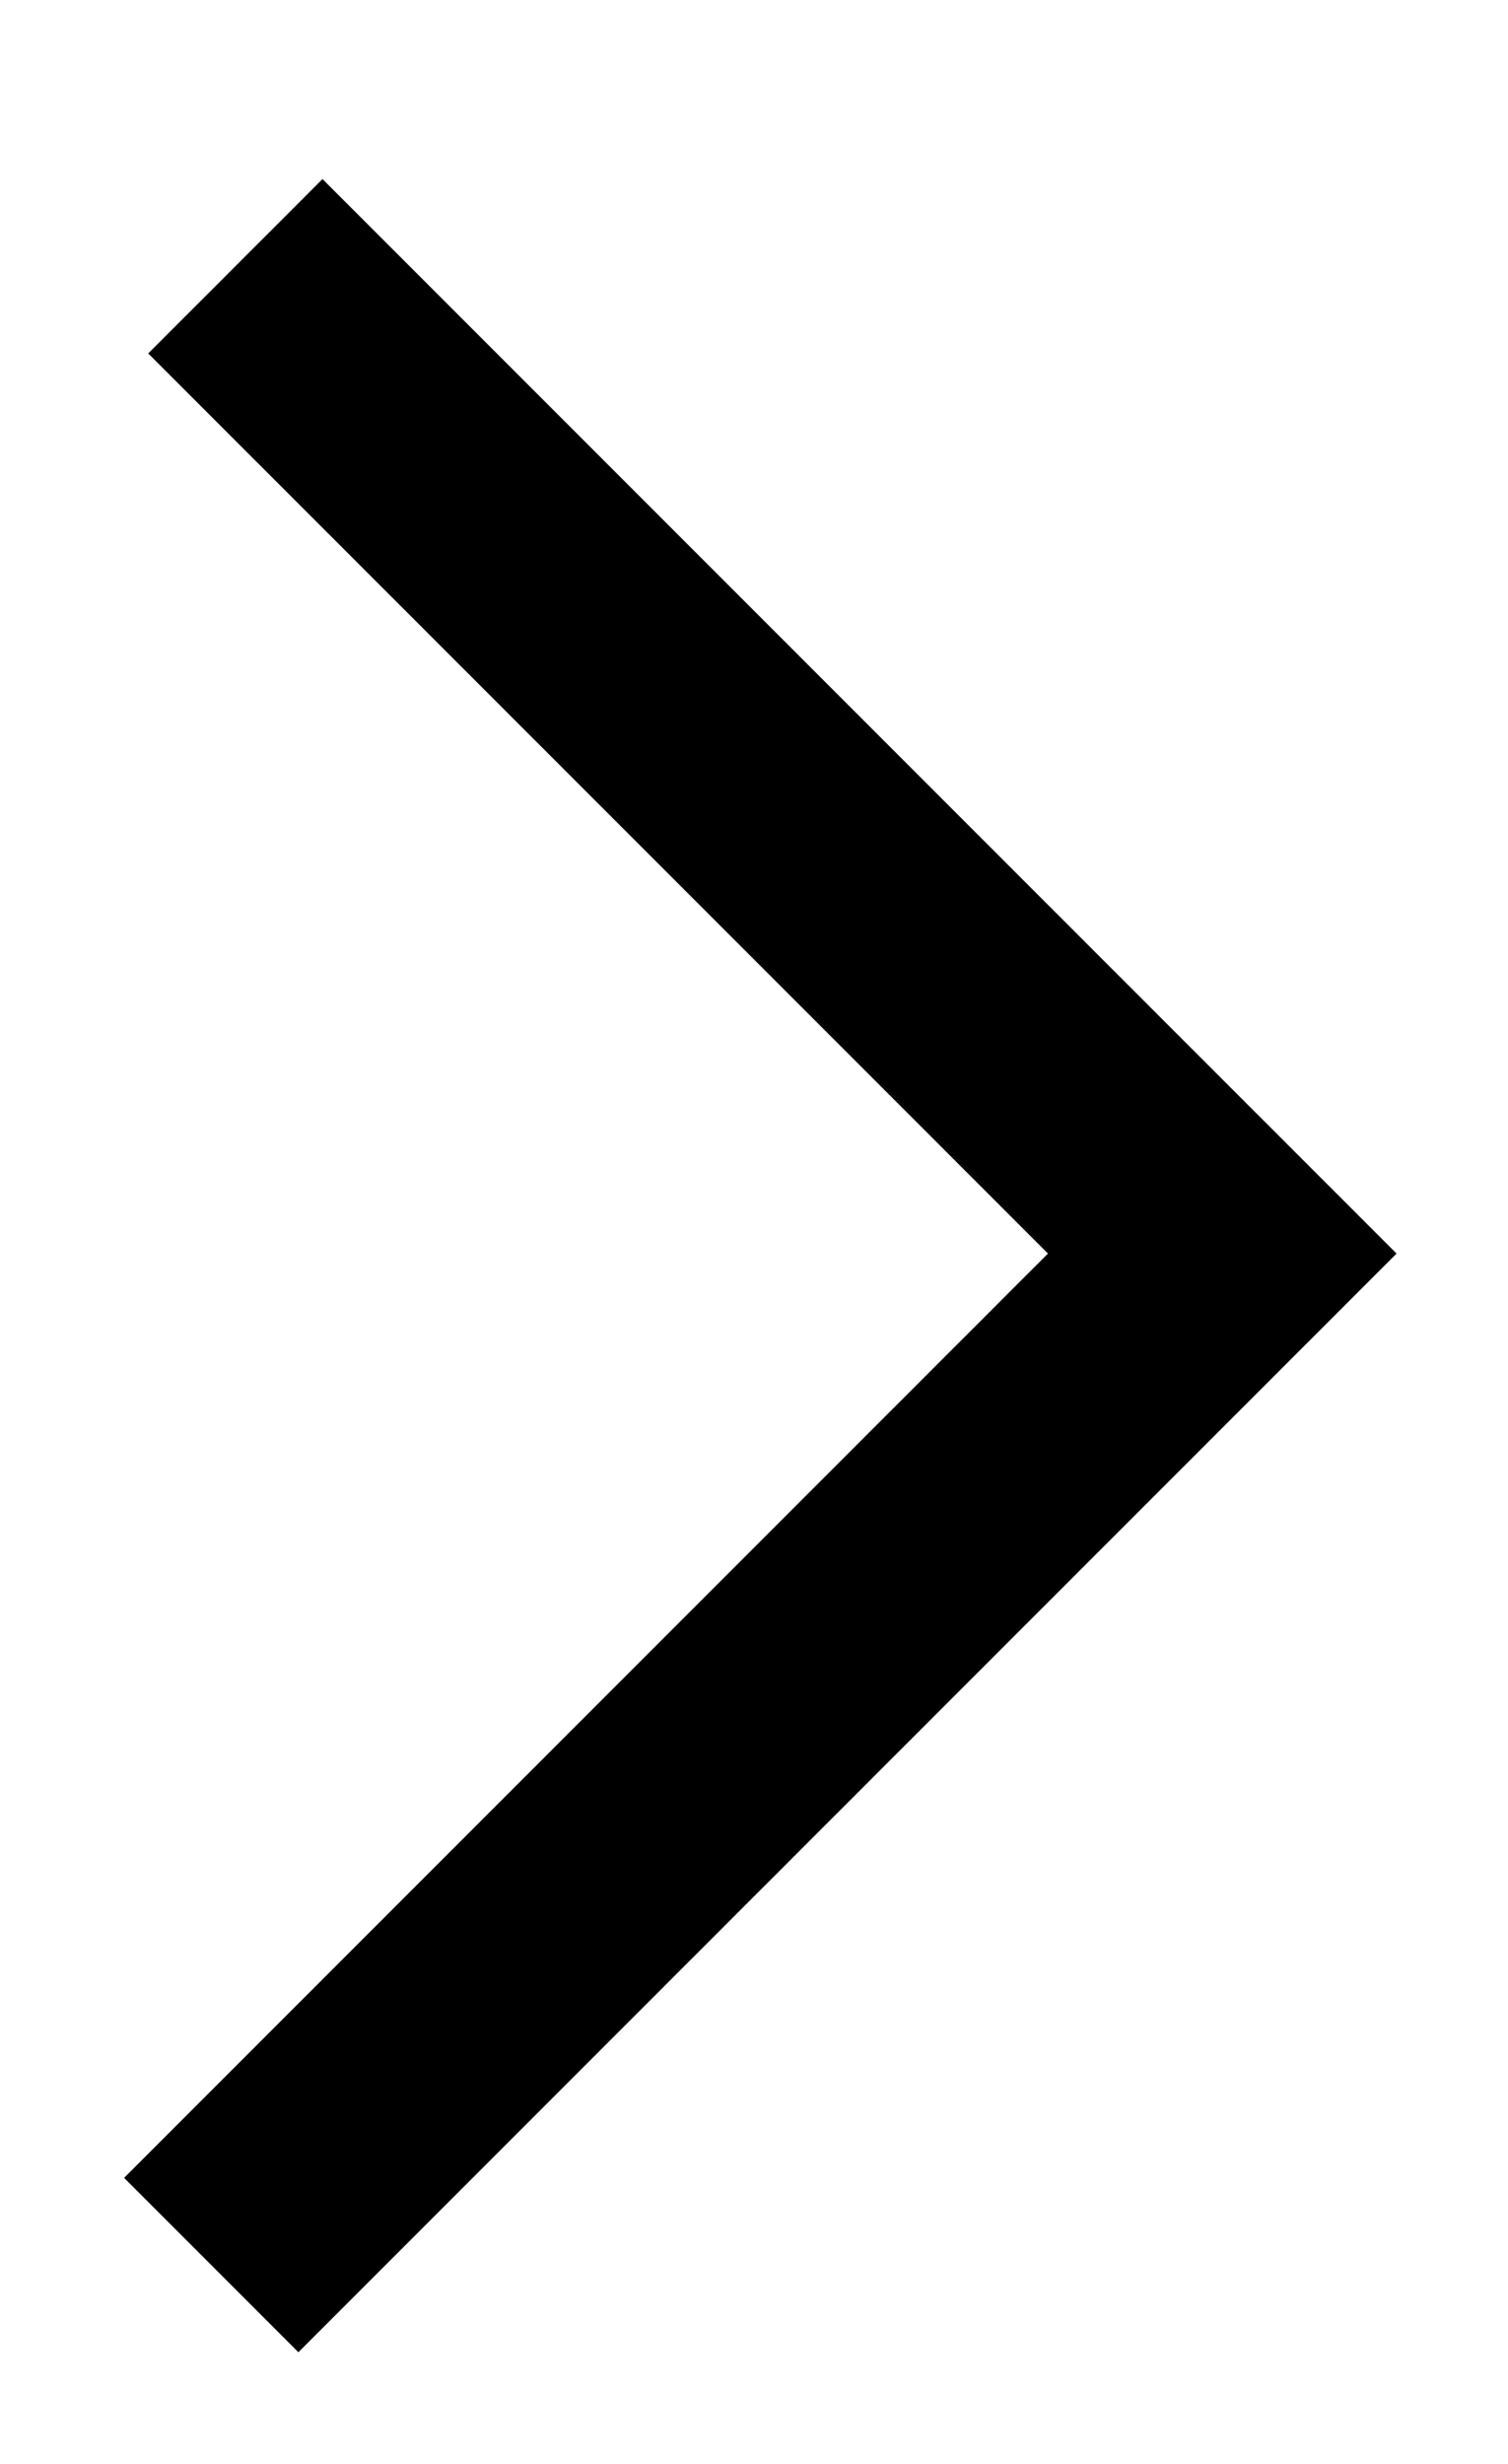 <?xml version="1.0" encoding="UTF-8" standalone="no"?>
<!-- Created with Inkscape (http://www.inkscape.org/) -->

<svg
   width="135.024"
   height="220.5"
   viewBox="0 0 35.725 58.341"
   version="1.1"
   id="svg5"
   sodipodi:docname="selector_black_right_mobile_test.svg"
   inkscape:version="1.2.2 (732a01da63, 2022-12-09)"
   xmlns:inkscape="http://www.inkscape.org/namespaces/inkscape"
   xmlns:sodipodi="http://sodipodi.sourceforge.net/DTD/sodipodi-0.dtd"
   xmlns="http://www.w3.org/2000/svg"
   xmlns:svg="http://www.w3.org/2000/svg">
  <sodipodi:namedview
     id="namedview7"
     pagecolor="#ffffff"
     bordercolor="#666666"
     borderopacity="1.0"
     inkscape:showpageshadow="2"
     inkscape:pageopacity="0.0"
     inkscape:pagecheckerboard="true"
     inkscape:deskcolor="#d1d1d1"
     inkscape:document-units="mm"
     showgrid="false"
     inkscape:zoom="3.3638608"
     inkscape:cx="21.998532"
     inkscape:cy="110.28994"
     inkscape:window-width="1920"
     inkscape:window-height="1009"
     inkscape:window-x="1072"
     inkscape:window-y="-8"
     inkscape:window-maximized="1"
     inkscape:current-layer="layer1" />
  <defs
     id="defs2">
    <filter
       style="color-interpolation-filters:sRGB"
       inkscape:label="Drop Shadow"
       id="filter298"
       x="-0.194"
       y="-0.106"
       width="1.401"
       height="1.246">
      <feFlood
         flood-opacity="1"
         flood-color="rgb(25,25,25)"
         result="flood"
         id="feFlood288" />
      <feComposite
         in="flood"
         in2="SourceGraphic"
         operator="in"
         result="composite1"
         id="feComposite290" />
      <feGaussianBlur
         in="composite1"
         stdDeviation="1.1"
         result="blur"
         id="feGaussianBlur292" />
      <feOffset
         dx="0.3"
         dy="1.6"
         result="offset"
         id="feOffset294" />
      <feComposite
         in="SourceGraphic"
         in2="offset"
         operator="over"
         result="composite2"
         id="feComposite296" />
    </filter>
  </defs>
  <g
     inkscape:label="Calque 1"
     inkscape:groupmode="layer"
     id="layer1"
     transform="translate(-67.628,-44.057)">
    <path
       id="path234"
       style="fill:#000000;stroke:#000000;stroke-width:3.281;stroke-dasharray:none;stroke-opacity:1;filter:url(#filter298)"
       d="M 74.968,49.017 98.093,72.141 74.397,95.837 72.588,94.028 94.475,72.141 73.159,50.826 Z" />
  </g>
</svg>
